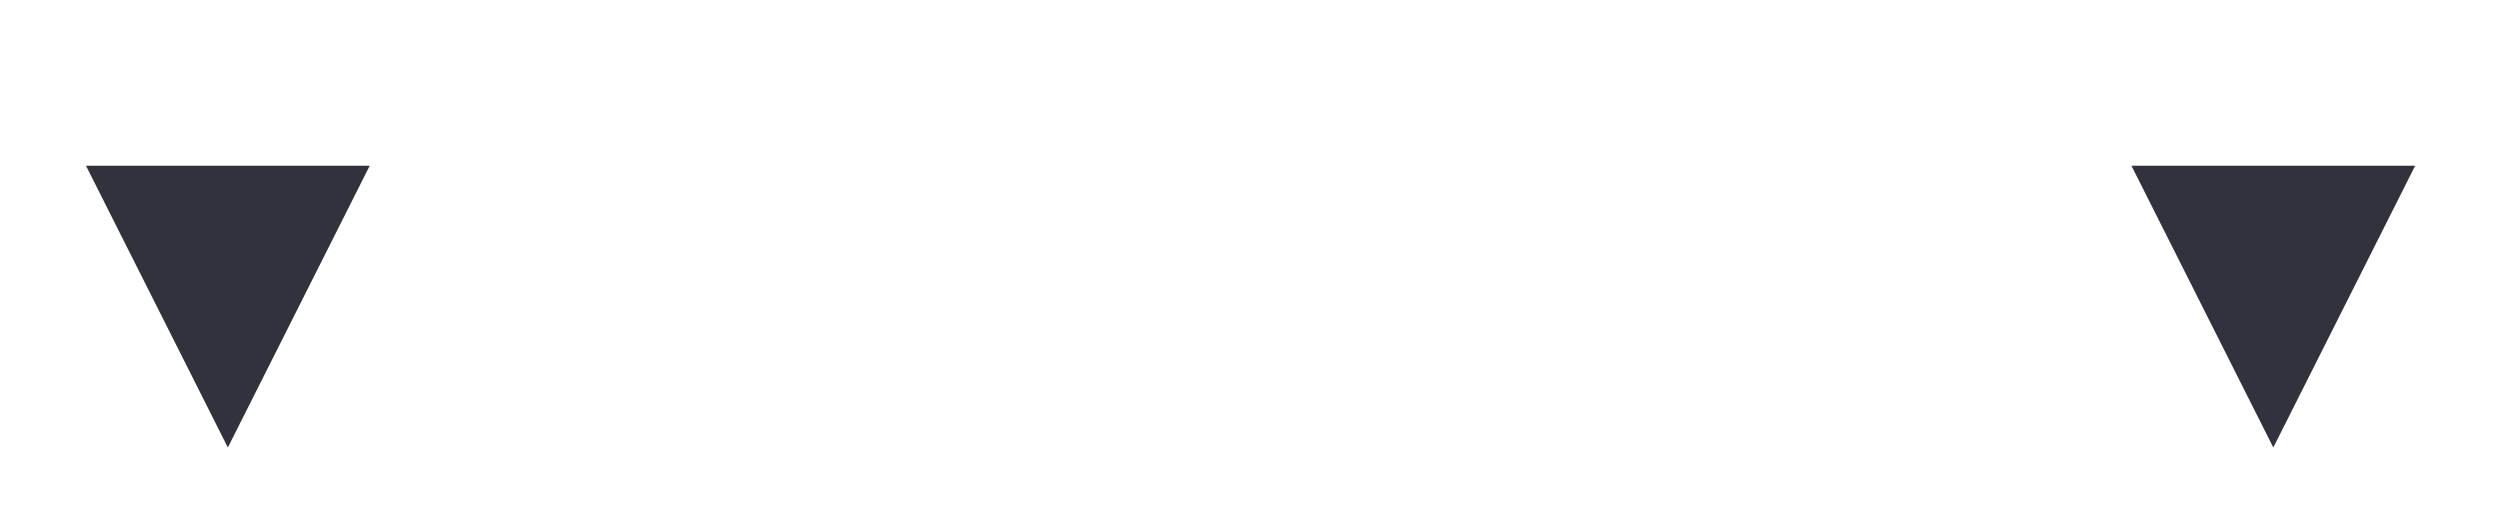 <svg xmlns="http://www.w3.org/2000/svg" width="264" height="55" viewBox="0 0 264 55" fill="none"><path d="M9.081 17.503L39.041 17.503L24.061 47.256L9.081 17.503Z" fill="#32323C"></path><path d="M225.081 17.503L255.041 17.503L240.061 47.256L225.081 17.503Z" fill="#32323C"></path></svg>